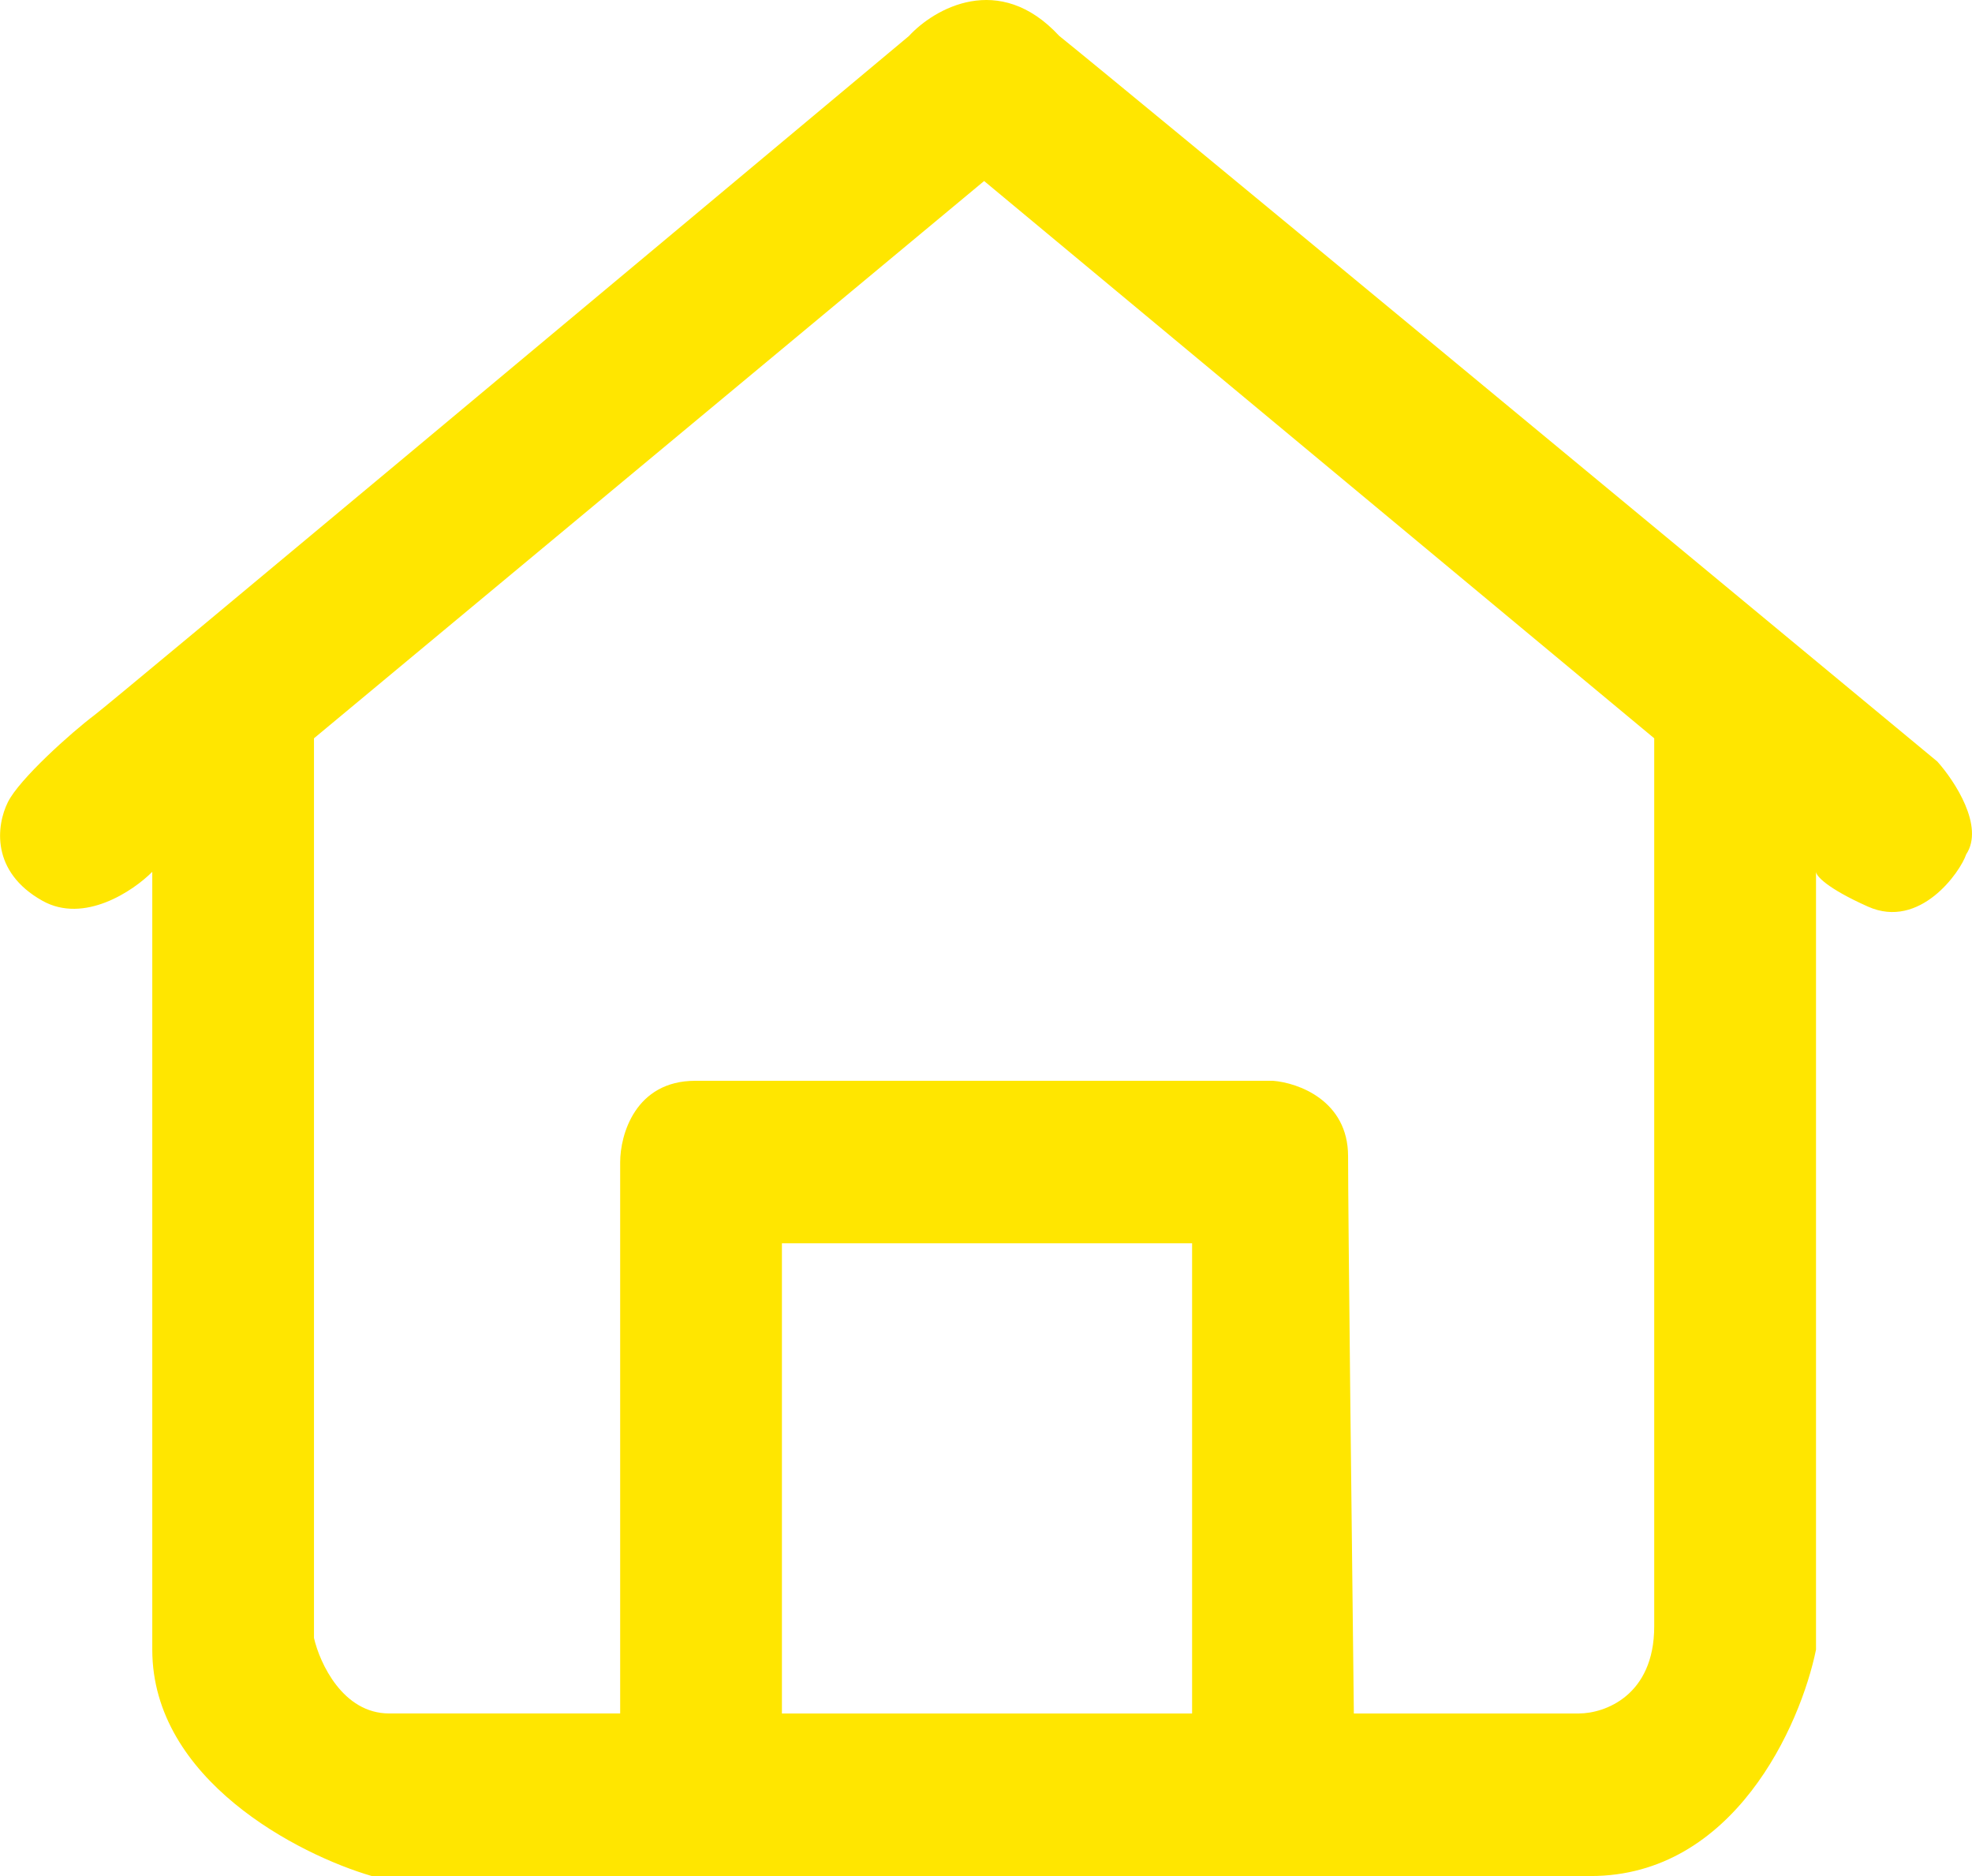 <svg width="41" height="39" fill="none" xmlns="http://www.w3.org/2000/svg"><path fill-rule="evenodd" clip-rule="evenodd" d="M18.9.746c.52-.563 1.873-1.351 3.122 0 1.442 1.159 12.772 10.54 18.257 15.085.36.402.985 1.351.6 1.93-.12.362-.96 1.57-2.042 1.086-.864-.386-1.08-.643-1.08-.724v16.17C37.436 35.864 36.05 39 33.071 39H7.73c-1.521-.443-4.564-2.003-4.564-4.706v-16.17c-.4.402-1.417 1.085-2.282.603-1.08-.604-.96-1.569-.72-2.052.24-.482 1.32-1.448 1.801-1.81.385-.29 11.45-9.533 16.936-14.119zm5.885 34.875h-8.528v-9.775h8.528v9.775zm8.047 0h-4.684c-.04-3.379-.12-10.426-.12-11.585 0-1.158-1.041-1.528-1.562-1.568h-12.01c-1.25 0-1.562 1.126-1.562 1.69V35.62H8.09c-.961 0-1.442-1.046-1.562-1.569V15.348L20.461 3.763l13.932 11.585V33.81c0 1.448-1.04 1.81-1.561 1.81z" fill="#FFE600"/></svg>